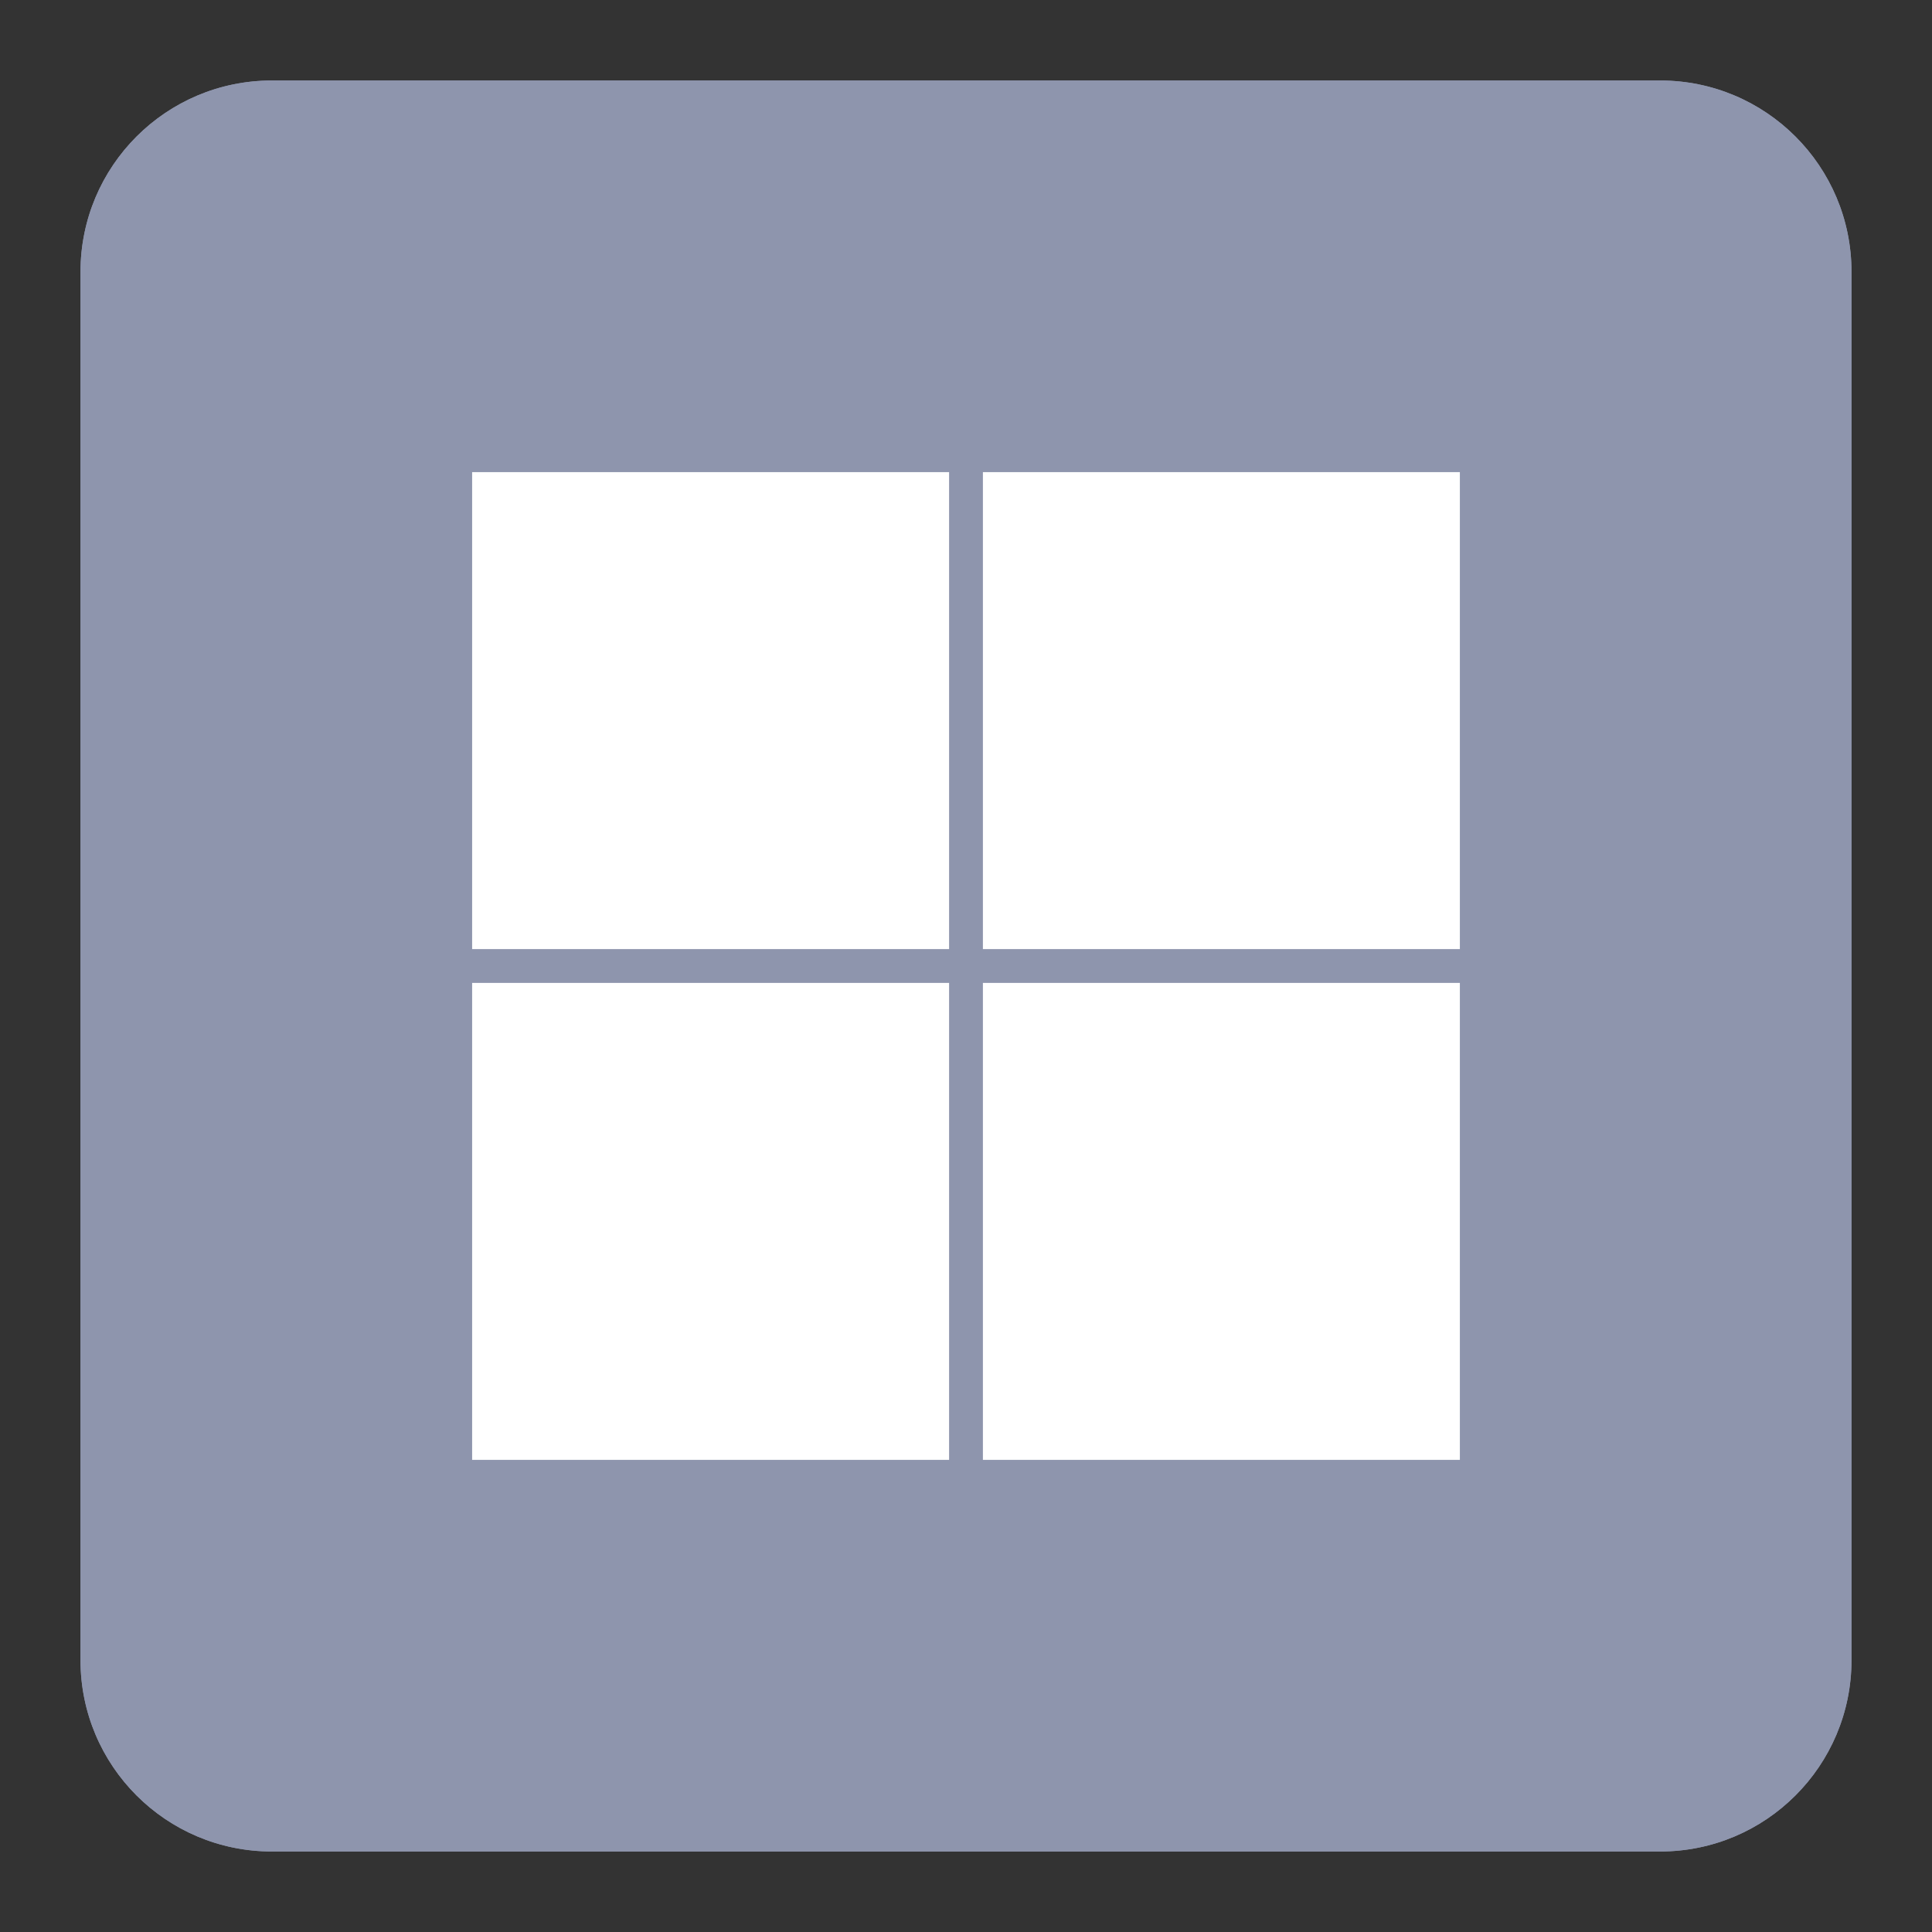 <?xml version="1.0" encoding="UTF-8"?>
<svg xmlns="http://www.w3.org/2000/svg" width="24" height="24" viewBox="0 0 24 24" fill="none">
  <rect x="0" y="0" width="24" height="24" fill="#333333" stroke="none"/>
  <path d="M20.623 23H3.377C2.064 23 1 21.936 1 20.623V3.377C1 2.064 2.064 1 3.377 1H20.623C21.936 1 23 2.064 23 3.377V20.623C23 21.936 21.936 23 20.623 23Z" fill="#8E95AD"></path>
  <path d="M20.623 23H3.377C2.064 23 1 21.936 1 20.623V3.377C1 2.064 2.064 1 3.377 1H20.623C21.936 1 23 2.064 23 3.377V20.623C23 21.936 21.936 23 20.623 23Z" fill="#8E95AD"></path>
  <path d="M5.865 5.865H11.79V11.79H5.865V5.865Z" fill="white"></path>
  <path d="M12.21 11.79V5.865H18.135V11.79H12.21Z" fill="white"></path>
  <path d="M5.865 12.21H11.79V18.135H5.865V12.21Z" fill="white"></path>
  <path d="M12.21 18.135V12.21H18.135V18.135H12.21Z" fill="white"></path>
</svg>

